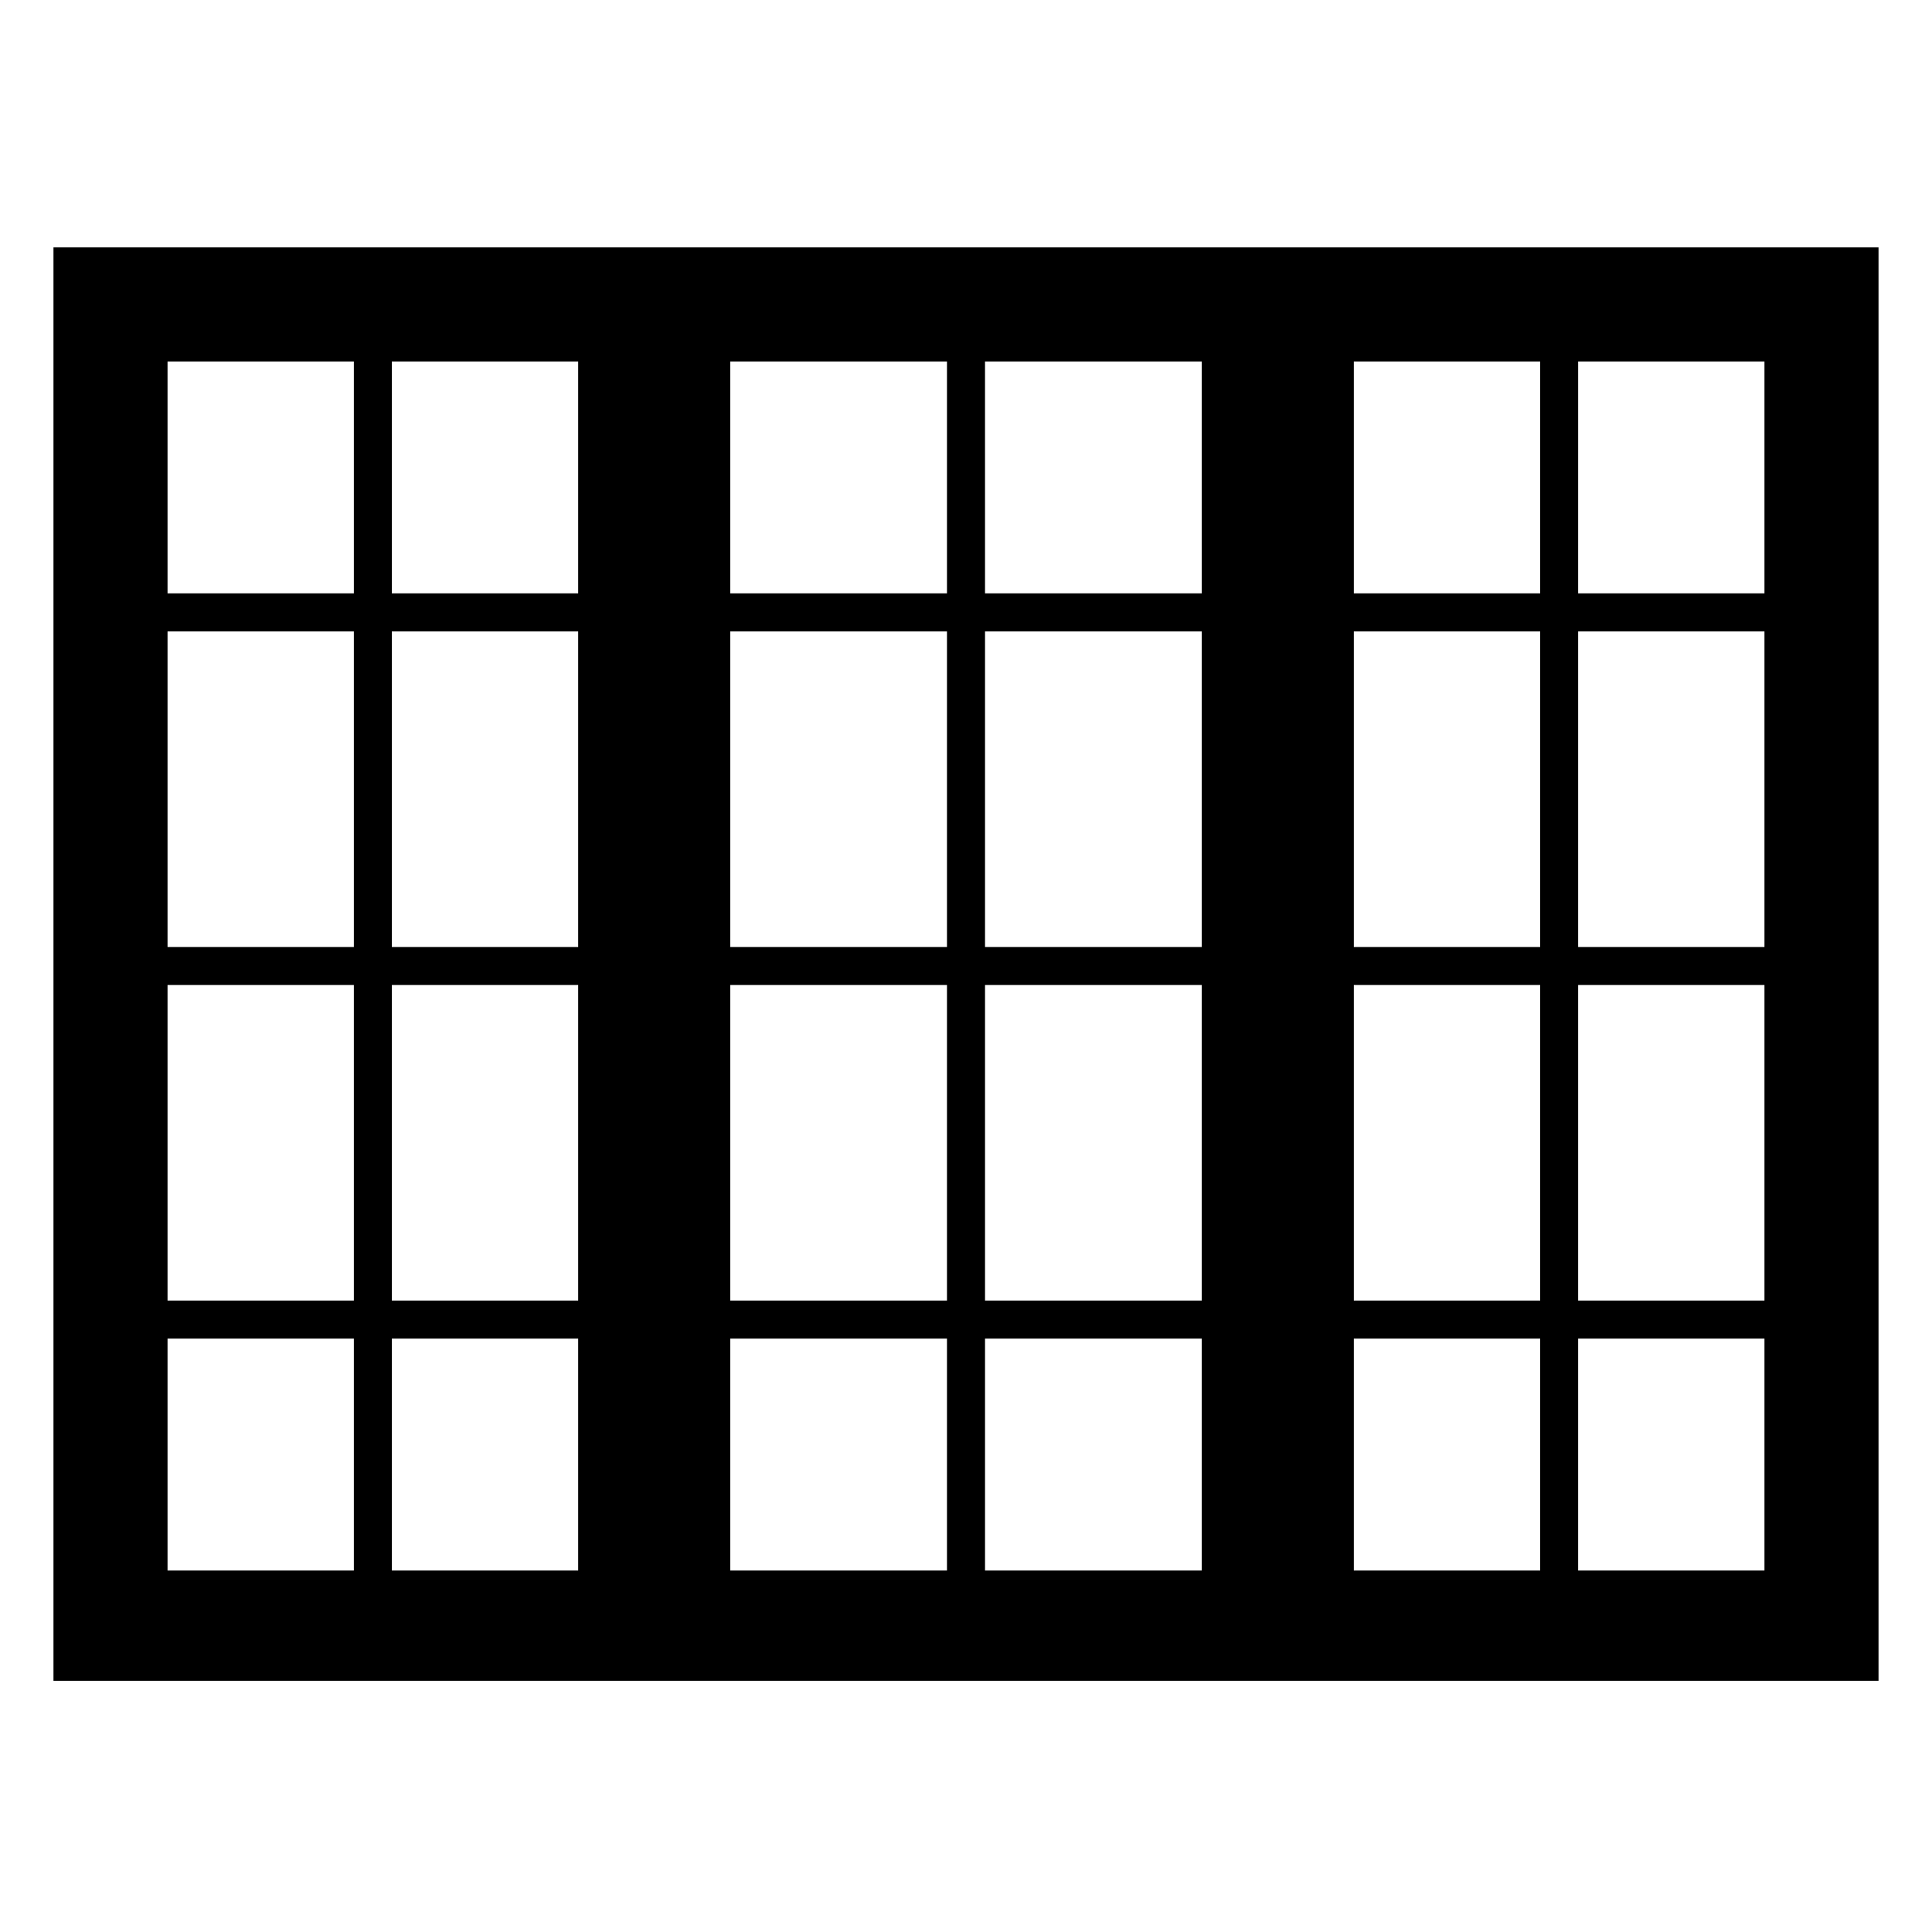 <?xml version="1.0" encoding="UTF-8"?>
<!-- Uploaded to: ICON Repo, www.svgrepo.com, Generator: ICON Repo Mixer Tools -->
<svg fill="#000000" width="800px" height="800px" version="1.1" viewBox="144 144 512 512" xmlns="http://www.w3.org/2000/svg">
 <path d="m158.17 209.56v379.87h483.66v-379.87zm453.43 91.691h-49.375l0.004-61.465h49.371zm0 93.711h-49.375v-83.633h49.375zm0 93.707h-49.375v-83.633h49.375zm-108.82-83.633h49.375v83.633h-49.375zm0-93.707h49.375v83.633h-49.375zm0-71.543h49.375v61.465h-49.375zm-40.305 61.465h-57.434l-0.004-61.465h57.434zm0 93.711h-57.434v-83.633h57.434zm0 93.707h-57.434v-83.633h57.434zm-124.95-83.633h57.434v83.633h-57.434zm0-93.707h57.434v83.633h-57.434zm0-71.543h57.434v61.465h-57.434zm-40.305 61.465h-49.375v-61.465h49.375zm0 93.711h-49.375v-83.633h49.375zm0 93.707h-49.375v-83.633h49.375zm-108.82-83.633h49.375v83.633h-49.375zm0-93.707h49.375v83.633h-49.375zm0-71.543h49.375v61.465h-49.375zm0 258.96h49.375v61.465h-49.375zm108.82 61.465h-49.375v-61.465h49.375zm40.305-61.465h57.434v61.465h-57.434zm124.95 61.465h-57.434v-61.465h57.434zm40.305-61.465h49.375v61.465h-49.375zm108.82 61.465h-49.375v-61.465h49.375z"/>
</svg>